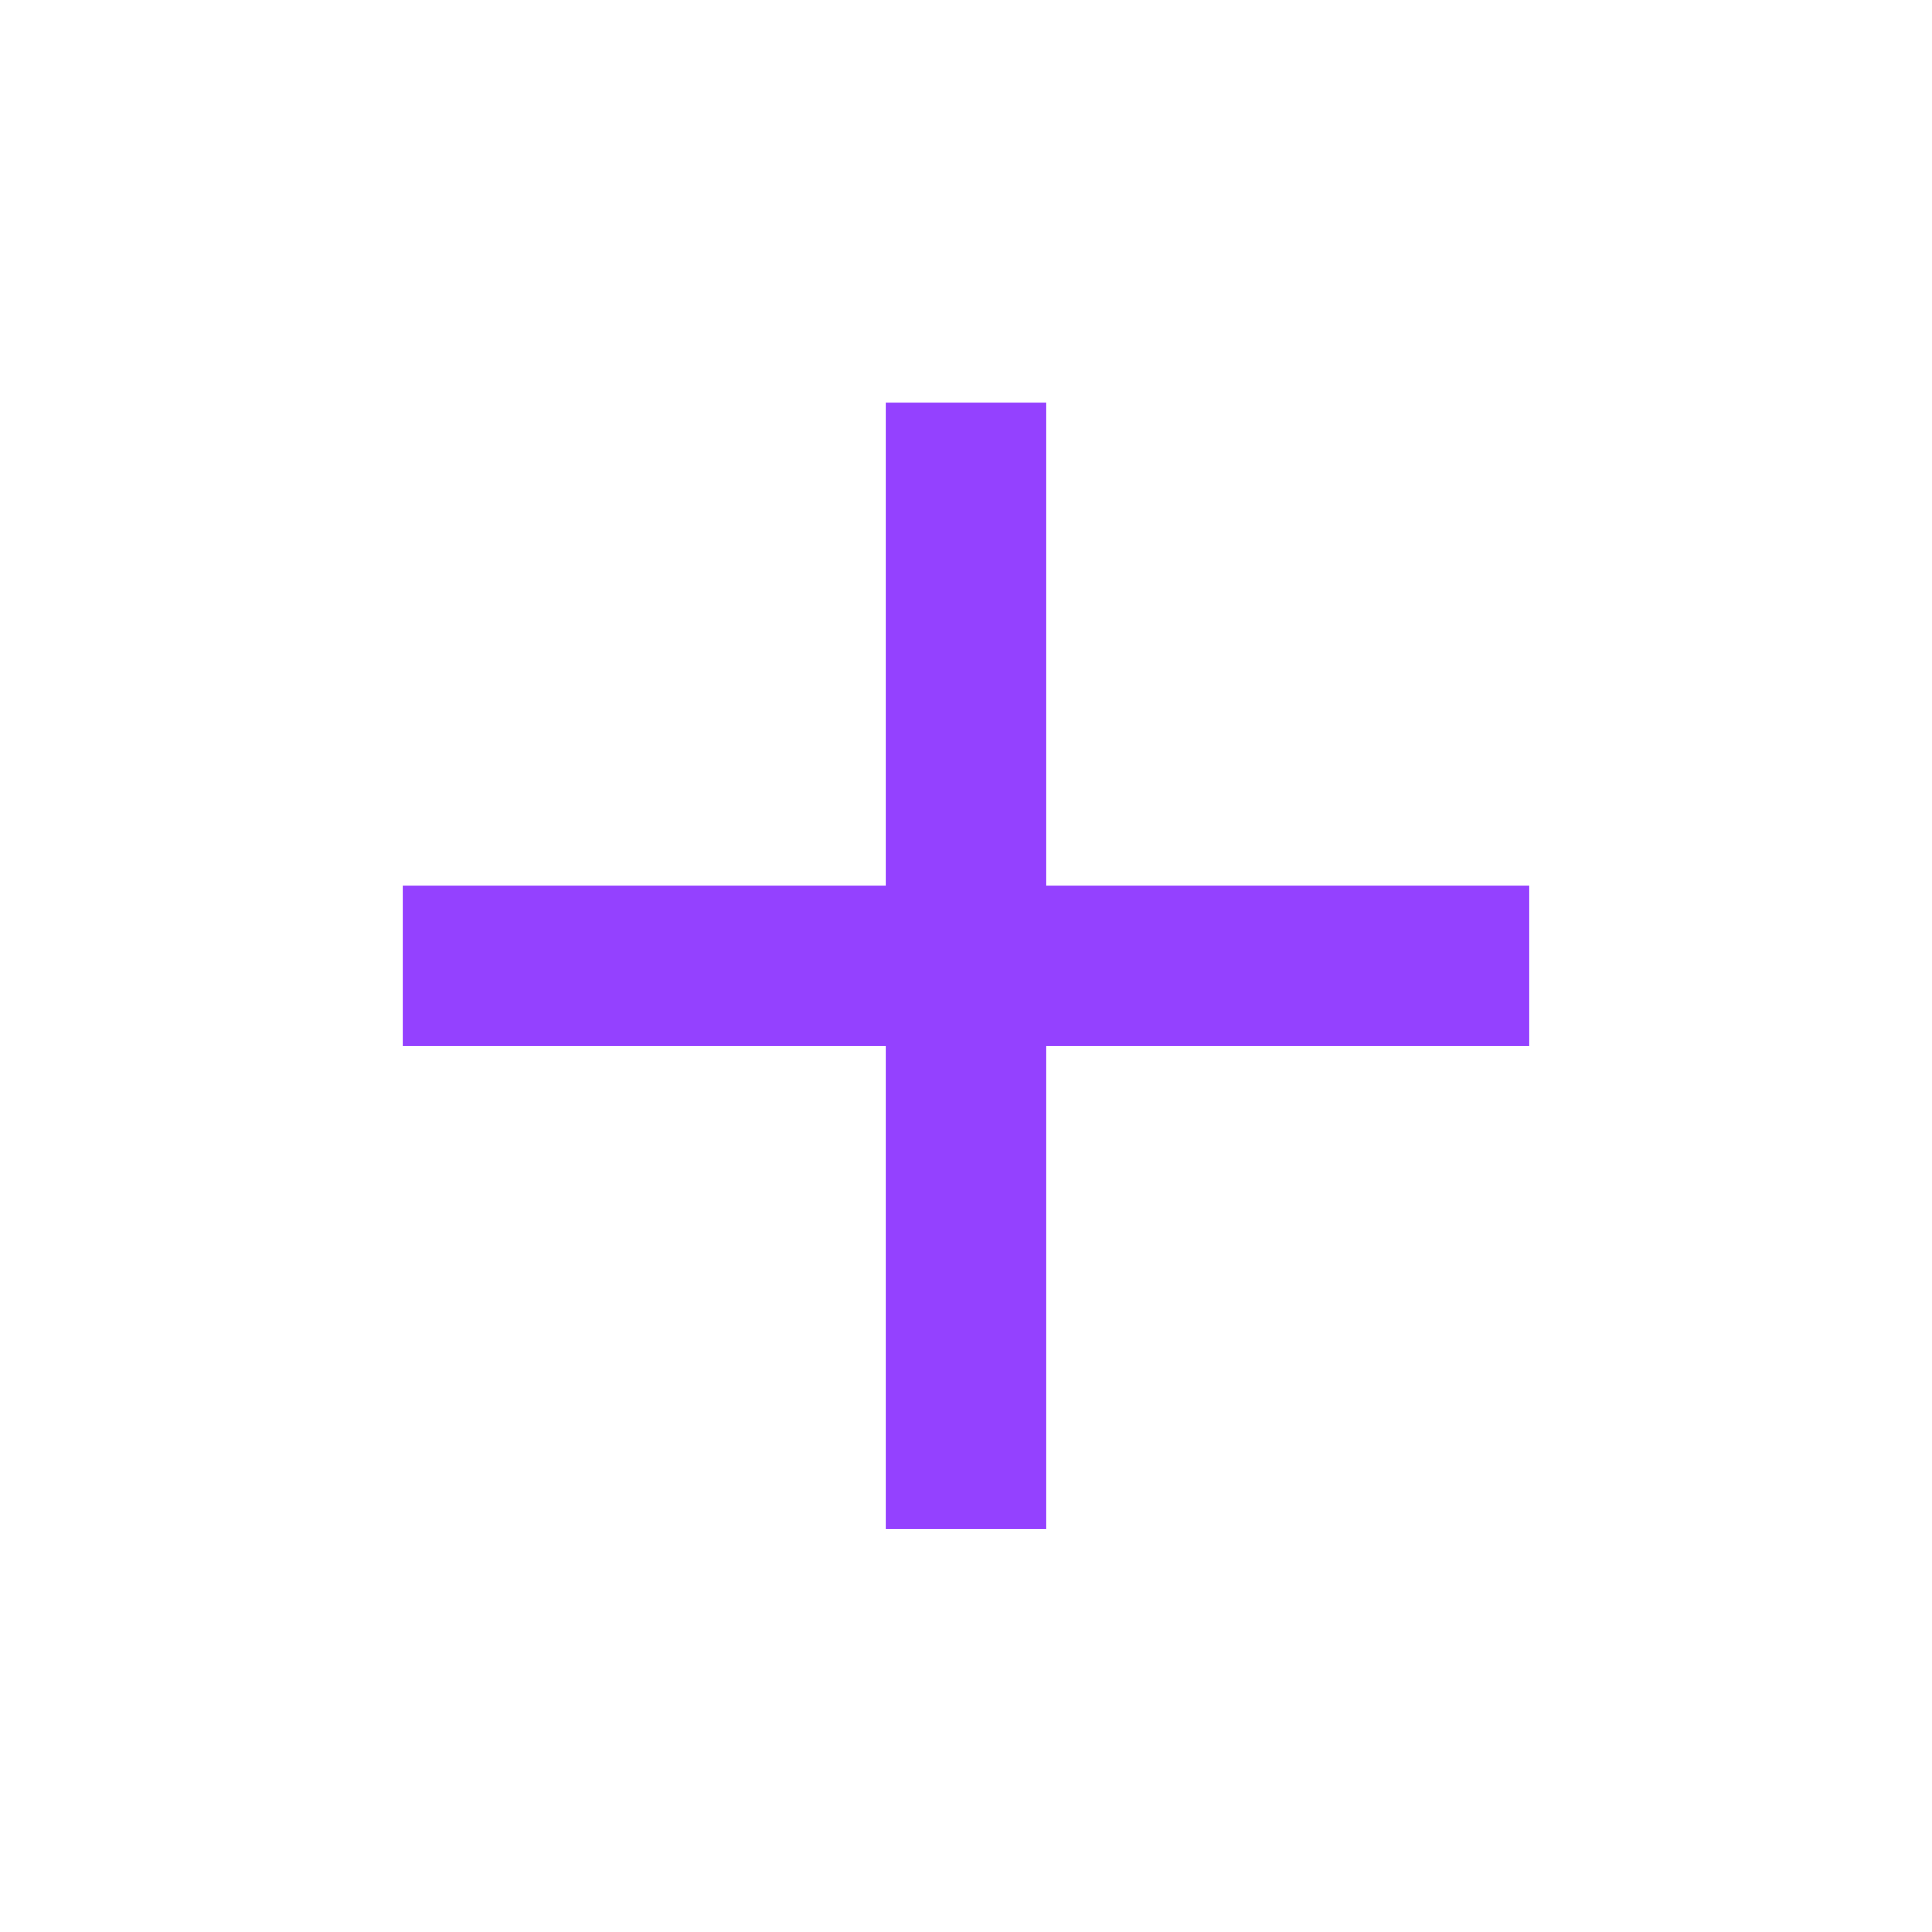 <svg width="24" height="24" viewBox="0 0 24 24" fill="none" xmlns="http://www.w3.org/2000/svg">
<g id="ic:baseline-plus">
<g id="Group 508">
<path id="Vector" d="M19 12.998H13V18.998H11V12.998H5V10.998H11V4.998H13V10.998H19V12.998Z" fill="#9441FF"/>
</g>
</g>
</svg>
